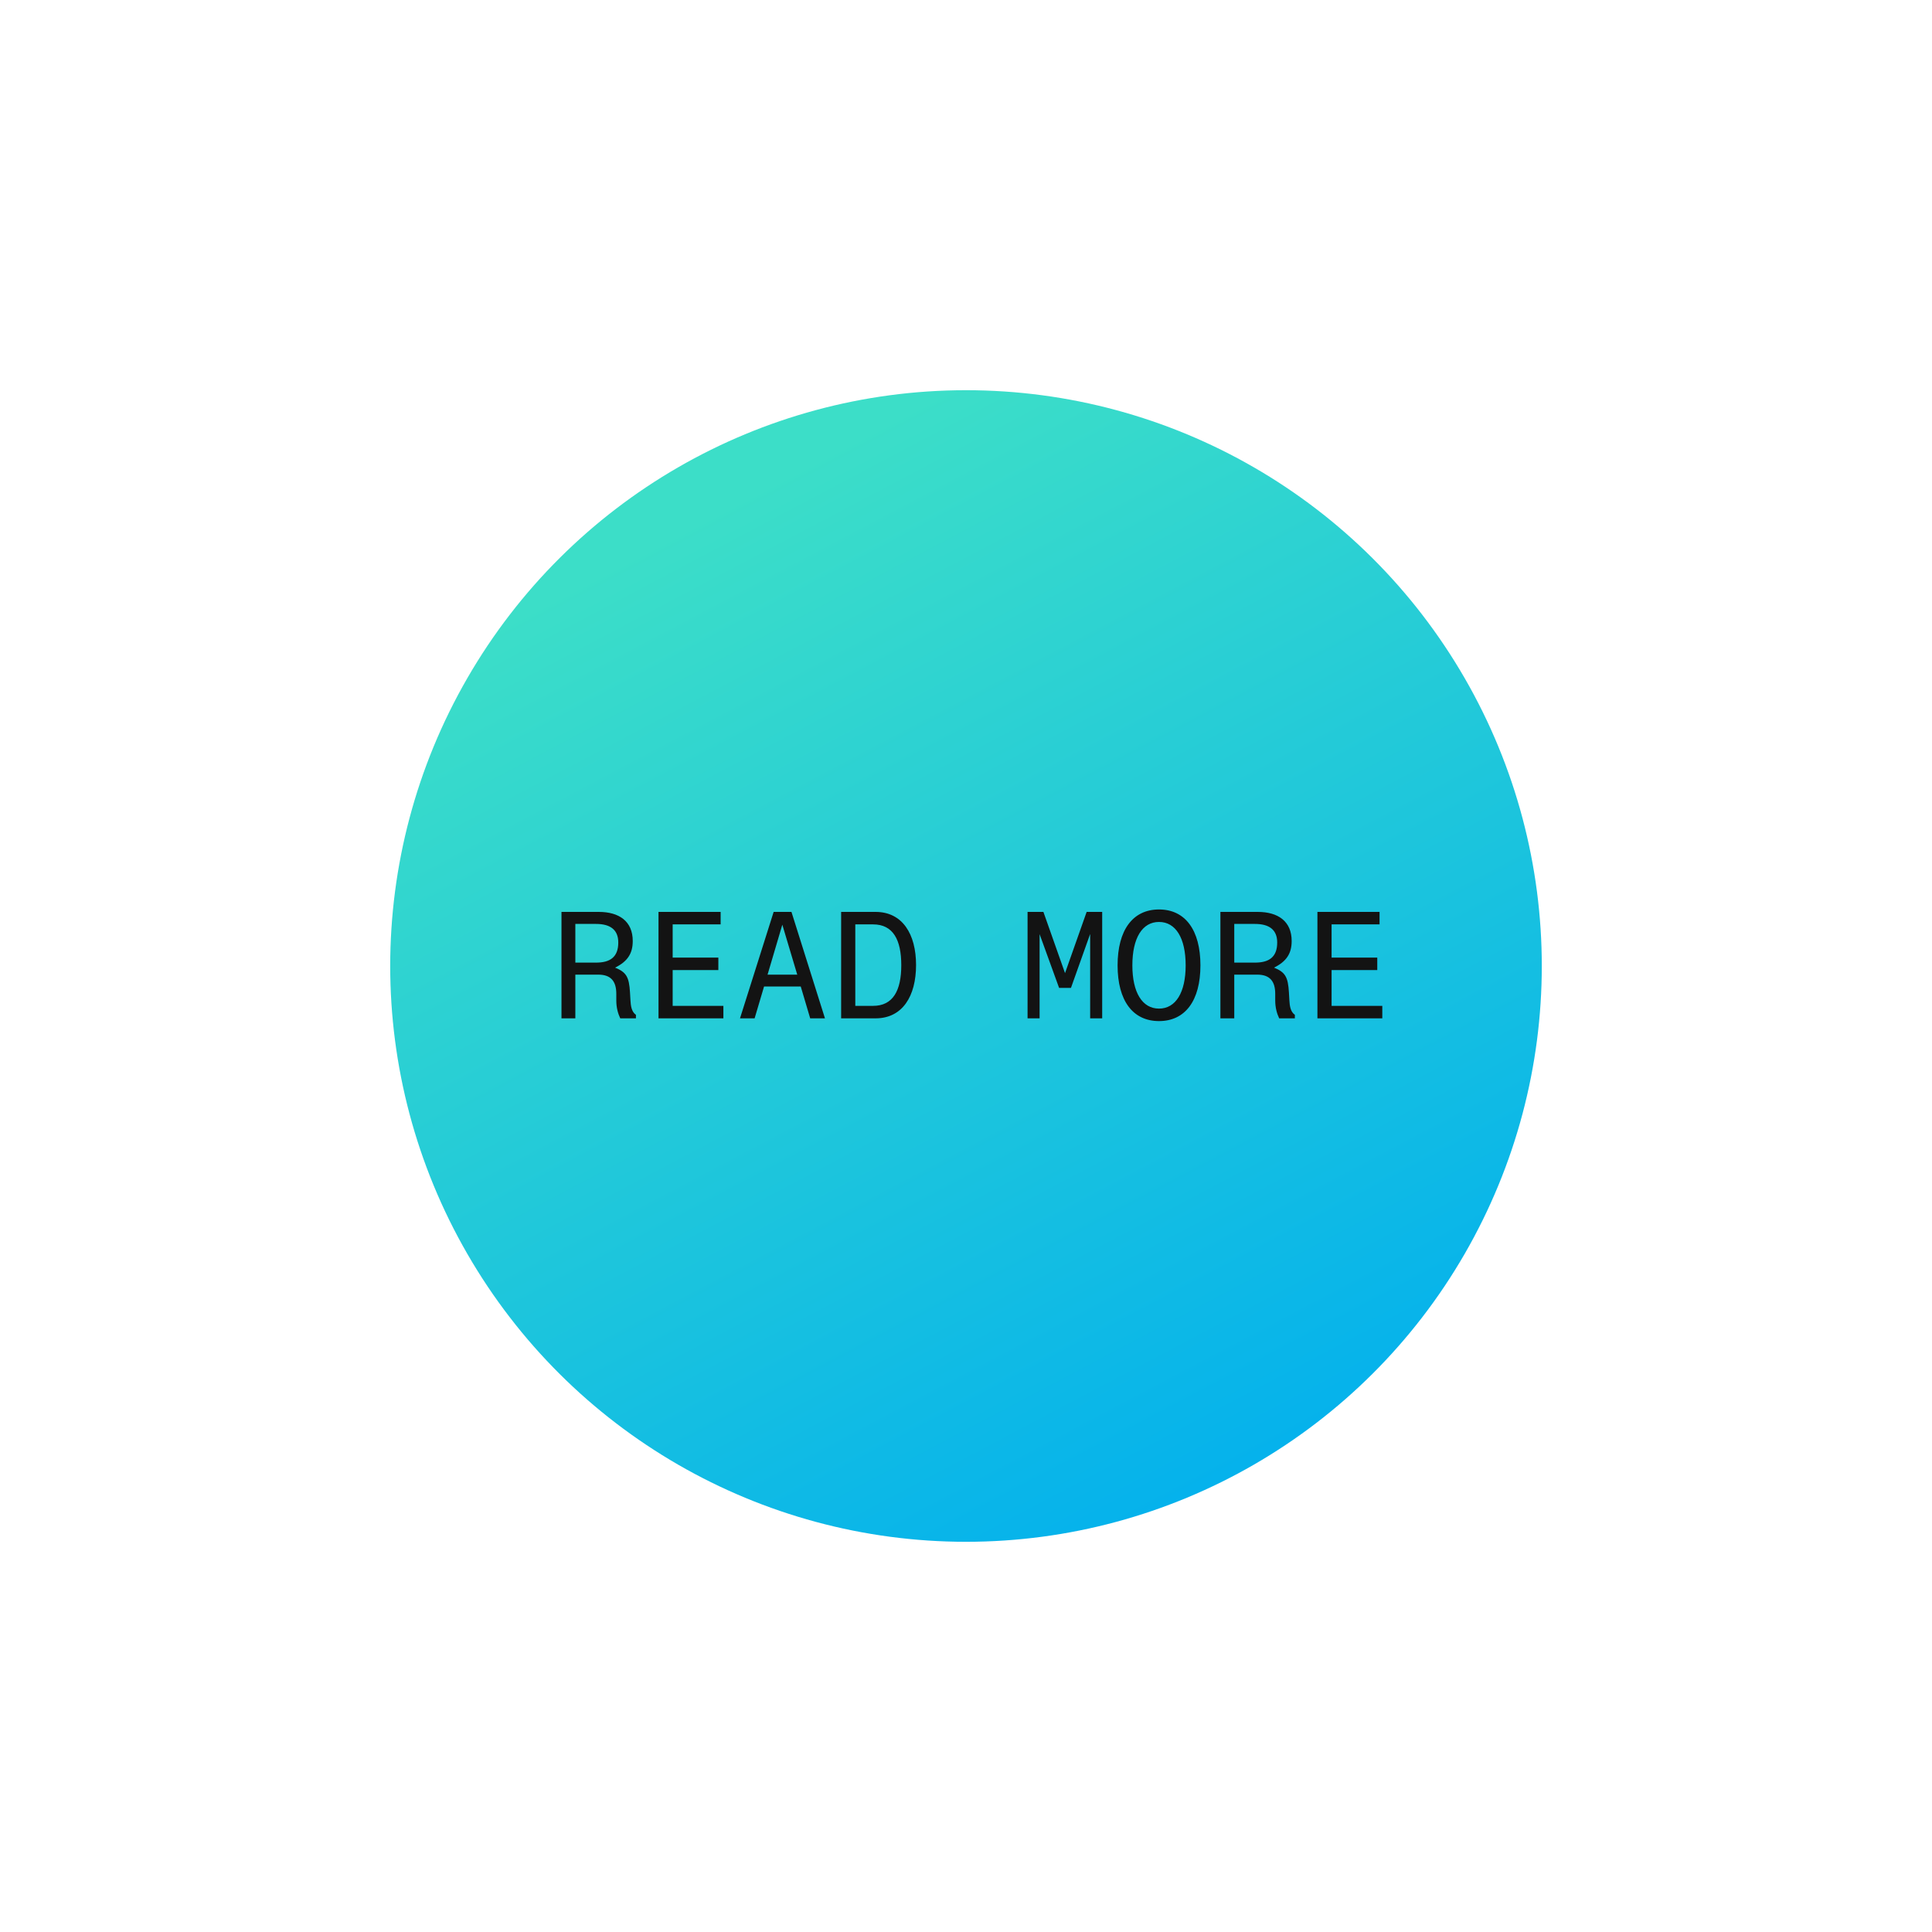 <svg xmlns="http://www.w3.org/2000/svg" width="203" height="203" viewBox="0 0 203 203" fill="none"><g filter="url(#filter0_f_196_3529)"><circle cx="101.5" cy="101.5" r="60.5" transform="matrix(0 -1 1 0 0 203)" fill="url(#paint0_linear_196_3529)"></circle></g><path d="M62.868 102.408H60.452V107H58.996V95.816H62.916C65.06 95.816 66.484 96.808 66.484 98.872C66.484 100.168 65.956 101.016 64.628 101.672C65.812 102.152 66.1 102.648 66.196 104.28L66.244 105.112C66.276 105.656 66.34 106.296 66.82 106.632V107H65.172C64.932 106.504 64.756 105.864 64.756 105.128V104.424C64.756 103.112 64.196 102.408 62.868 102.408ZM60.452 97.08V101.144H62.628C64.084 101.144 64.964 100.584 64.964 99.032C64.964 97.672 64.1 97.08 62.628 97.08H60.452ZM75.479 101.928H70.679V105.688H76.007V107H69.191V95.816H75.719V97.128H70.679V100.616H75.479V101.928ZM85.129 107L84.137 103.656H80.281L79.289 107H77.753L81.289 95.816H83.161L86.681 107H85.129ZM80.649 102.408H83.769L82.201 97.16L80.649 102.408ZM91.996 107H88.38V95.816H91.996C94.828 95.816 96.252 98.152 96.252 101.4C96.252 104.664 94.828 107 91.996 107ZM89.868 97.128V105.688H91.74C93.836 105.688 94.7 104.072 94.7 101.416C94.7 98.744 93.836 97.128 91.74 97.128H89.868ZM111.281 103.8L109.233 98.152V107H107.969V95.816H109.633L111.905 102.248L114.177 95.816H115.809V107H114.545V98.136L112.529 103.8H111.281ZM121.78 95.56C124.532 95.56 126.132 97.72 126.132 101.432C126.132 105.144 124.532 107.288 121.78 107.288C119.028 107.288 117.428 105.144 117.428 101.432C117.428 97.72 119.028 95.56 121.78 95.56ZM121.78 96.872C120.02 96.872 118.98 98.568 118.98 101.432C118.98 104.28 120.02 105.976 121.78 105.976C123.54 105.976 124.58 104.28 124.58 101.432C124.58 98.568 123.54 96.872 121.78 96.872ZM132.103 102.408H129.687V107H128.231V95.816H132.151C134.295 95.816 135.719 96.808 135.719 98.872C135.719 100.168 135.191 101.016 133.863 101.672C135.047 102.152 135.335 102.648 135.431 104.28L135.479 105.112C135.511 105.656 135.575 106.296 136.055 106.632V107H134.407C134.167 106.504 133.991 105.864 133.991 105.128V104.424C133.991 103.112 133.431 102.408 132.103 102.408ZM129.687 97.08V101.144H131.863C133.319 101.144 134.199 100.584 134.199 99.032C134.199 97.672 133.335 97.08 131.863 97.08H129.687ZM144.713 101.928H139.913V105.688H145.241V107H138.425V95.816H144.953V97.128H139.913V100.616H144.713V101.928Z" fill="#131313"></path><defs><filter id="filter0_f_196_3529" x="0.667" y="0.667" width="201.667" height="201.667" filterUnits="userSpaceOnUse" color-interpolation-filters="sRGB"><feGaussianBlur stdDeviation="20.167"></feGaussianBlur></filter><linearGradient id="paint0_linear_196_3529" x1="114.973" y1="9.323" x2="4.023" y2="67.895" gradientUnits="userSpaceOnUse"><stop stop-color="#3CDEC8"></stop><stop offset="1" stop-color="#00AEEF"></stop></linearGradient></defs></svg>